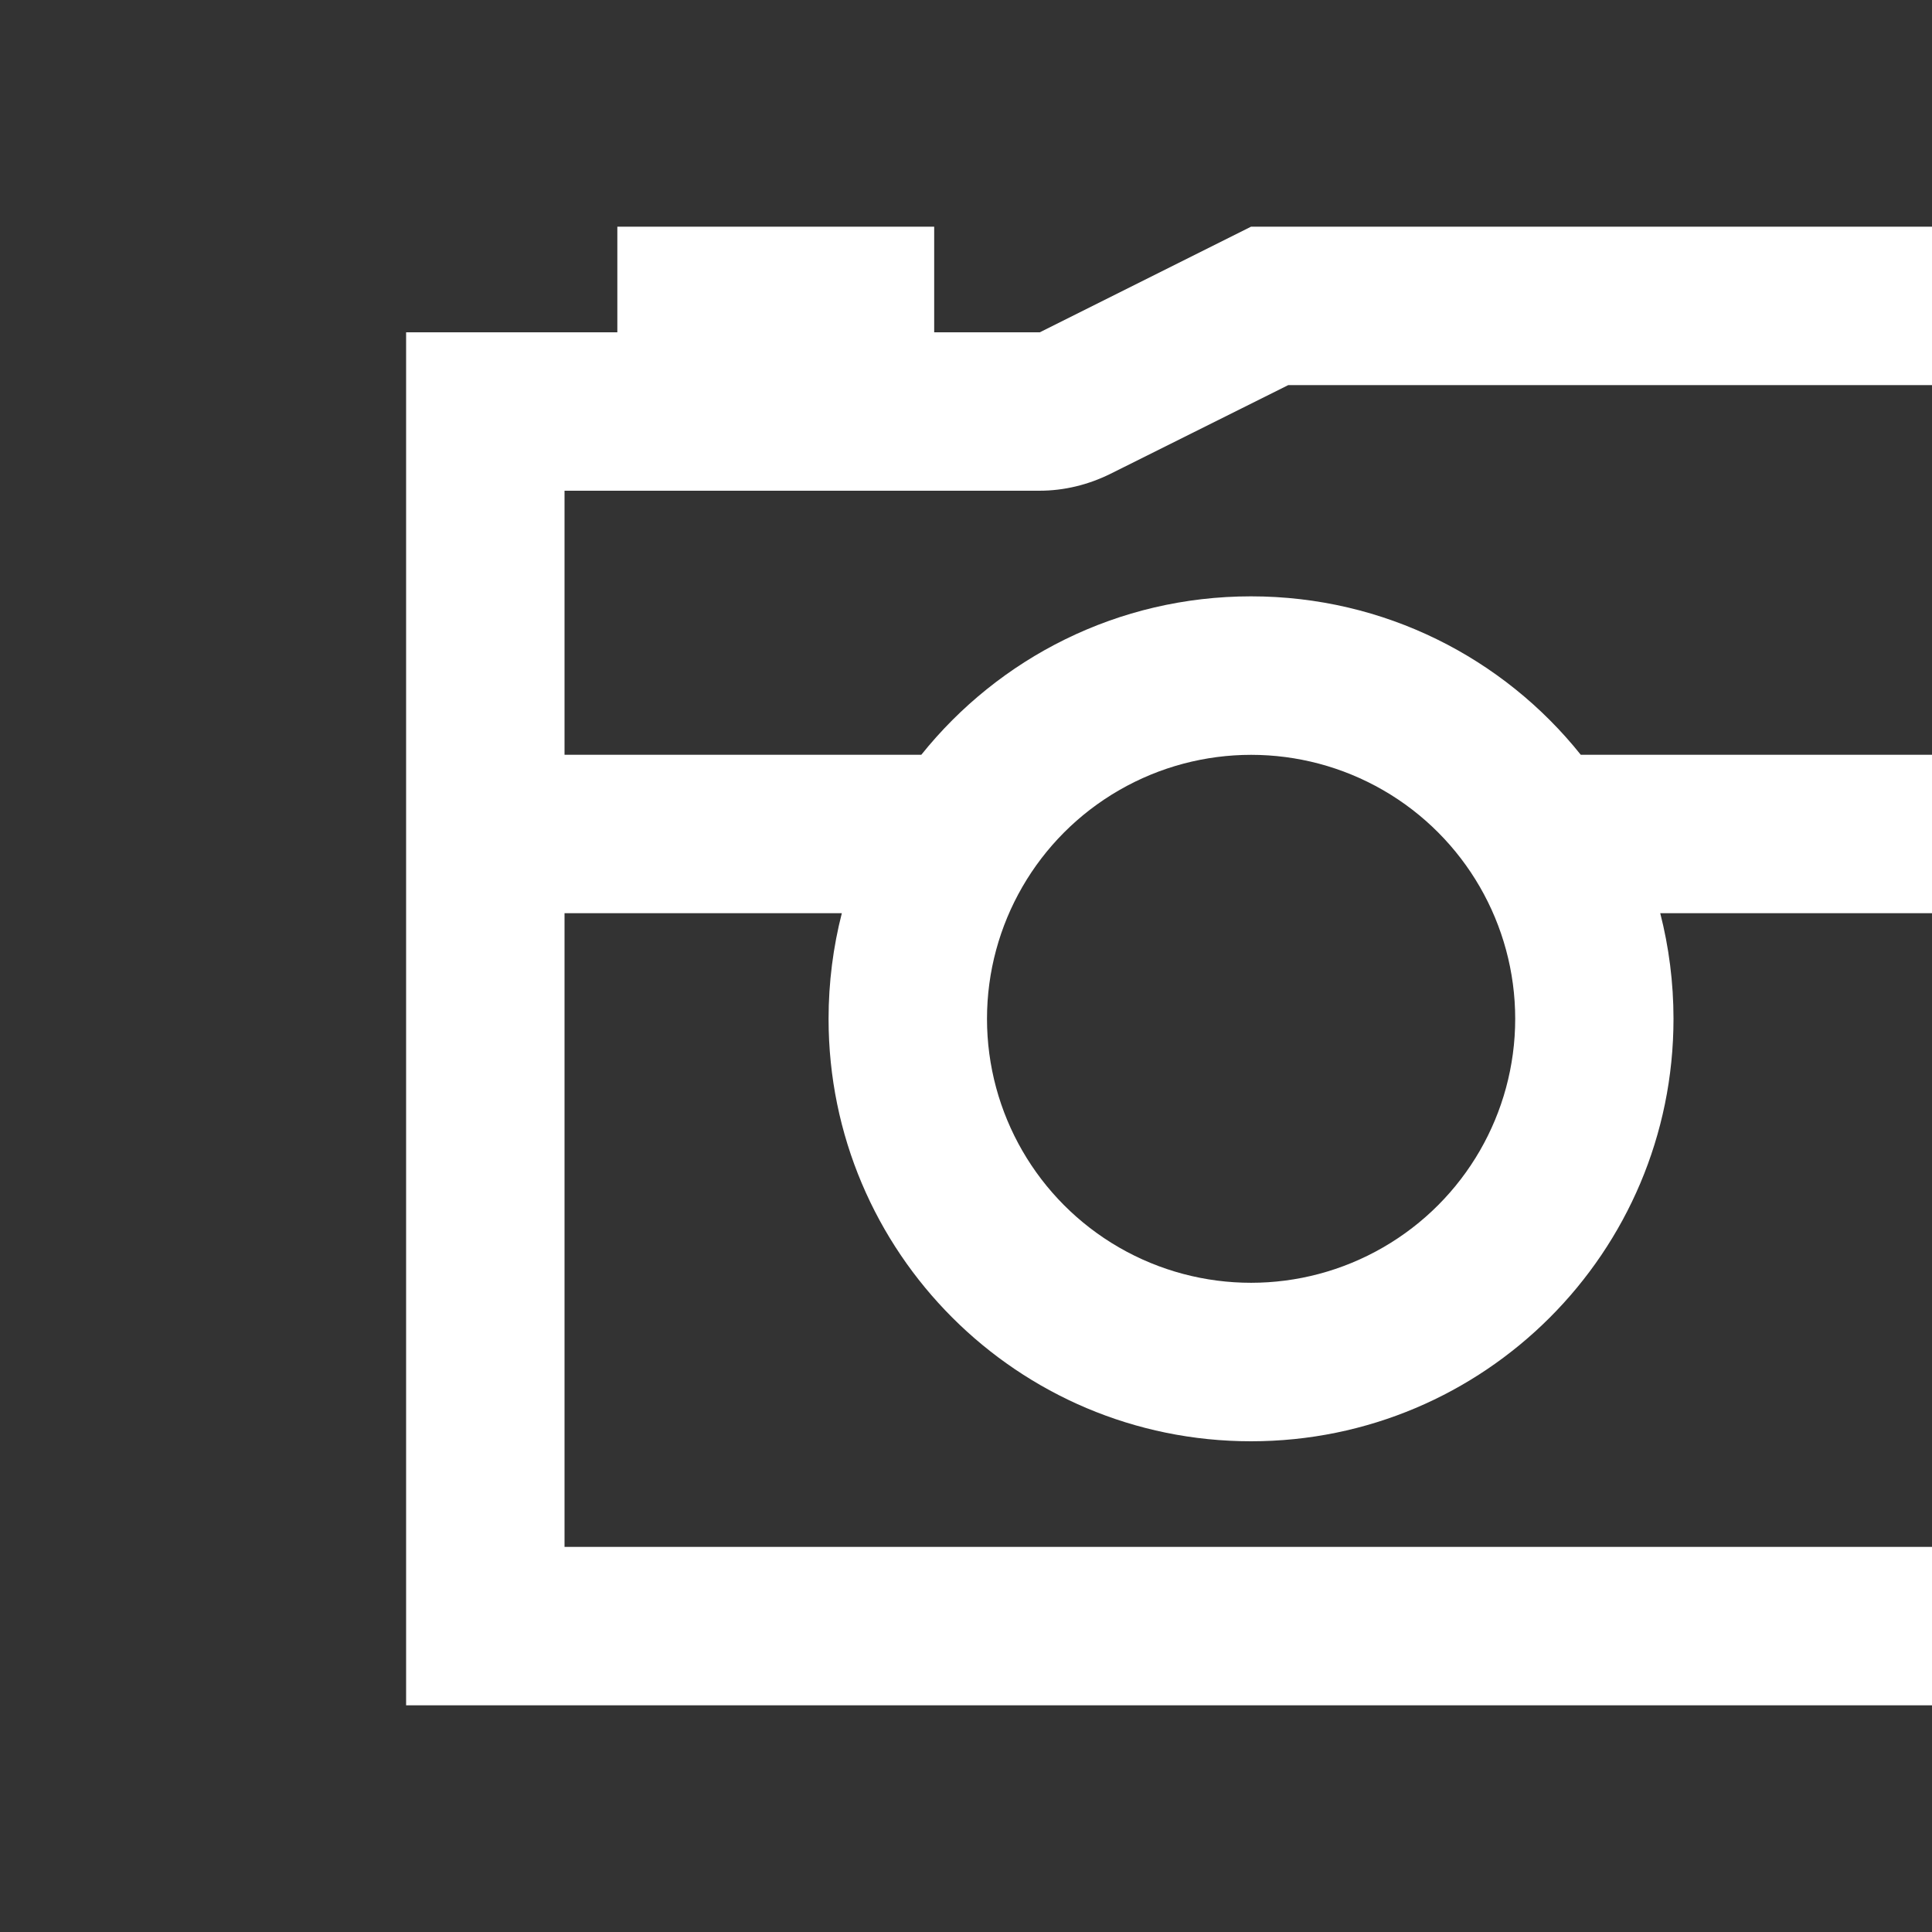 <svg xmlns="http://www.w3.org/2000/svg" viewBox="0 0 1500 1500" overflow="visible" xml:space="preserve">
    <rect x="0" y="0" width="1500" height="1500" fill="#333333" stroke="none"/>
    <path fill="#FFF" d="m807.3 258 164-82h656v1148h-1312V258h164v-82h246v82h82zm0 123h-369v205h277c60.2-75.1 152.5-123 256-123s196 47.9 256 123h277V299h-504.1l-138.1 68.9c-17.2 8.5-35.9 13.1-55.1 13.1h.3zm-369 328v492h1066V709H1289c6.7 26.1 10.3 53.8 10.3 82 0 181.2-146.8 328-328 328s-328-146.8-328-328c0-28.2 3.6-55.9 10.3-82H438.3zm738.1 82c0-73.2-39.1-140.9-102.5-177.5-63.4-36.6-141.6-36.6-205 0-63.5 36.6-102.6 104.3-102.6 177.5s39.1 140.9 102.5 177.5c63.4 36.6 141.6 36.6 205 0 63.5-36.6 102.6-104.3 102.6-177.5z"/>
</svg>
